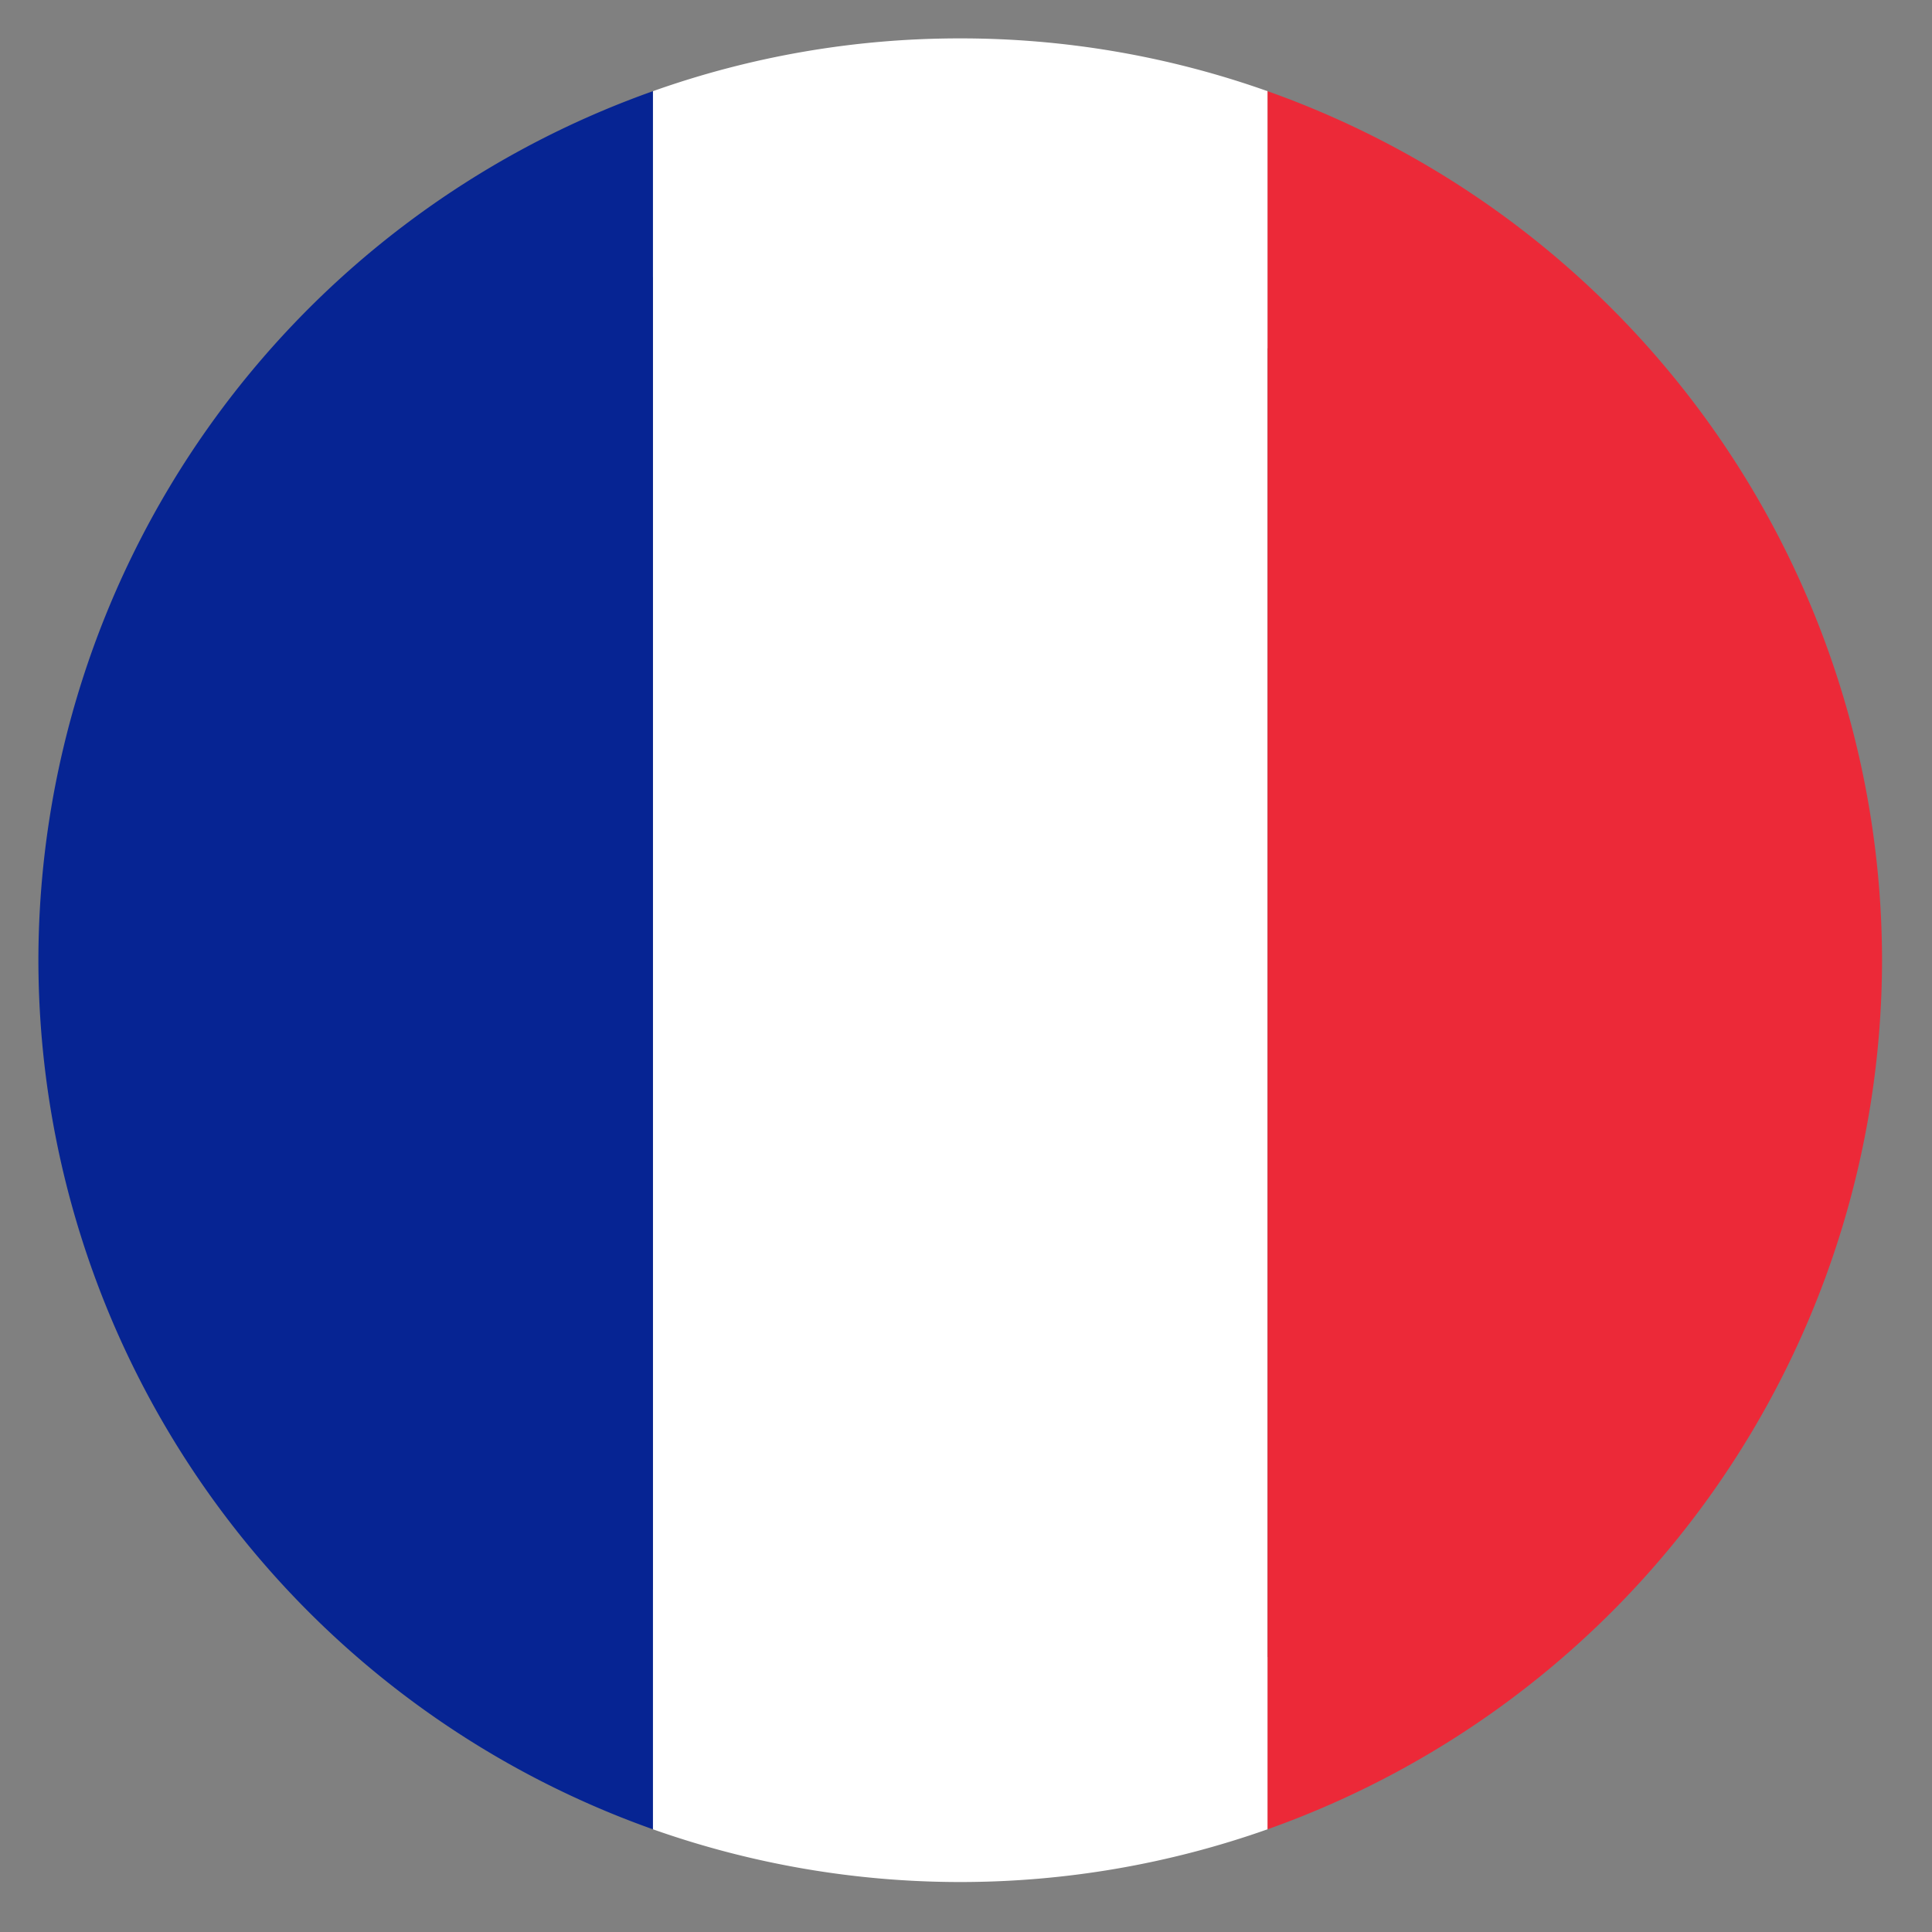 <svg id="b605db1f-fef5-4398-8653-702d67230305" data-name="Layer 1" xmlns="http://www.w3.org/2000/svg" viewBox="0 0 41.917 41.917"><rect x="0" y="0" width="41.917" height="41.917" fill="#808080" stroke="none"/><defs><style>.e57354d1-61bf-475c-9fc4-cecc224703dc{fill:#062493;}.aa61e937-d83a-45d2-b995-f014abec92ec{fill:#ec2938;}.e713b8ed-0748-465e-ac22-59e117adfd35{fill:#fff;}</style></defs><path d="M31.3,10.481c6.5,6.492,7.062,16.494,1.262,22.294s-15.8,5.235-22.294-1.262S3.208,15.015,9.008,9.219,24.806,3.985,31.3,10.481Z"/><path class="e57354d1-61bf-475c-9fc4-cecc224703dc" d="M.833,20.833A20.031,20.031,0,0,0,14.167,39.689V1.978A20.027,20.027,0,0,0,.833,20.833Z"/><path class="aa61e937-d83a-45d2-b995-f014abec92ec" d="M40.833,20.833A20.032,20.032,0,0,0,27.5,1.978V39.689A20.036,20.036,0,0,0,40.833,20.833Z"/><path class="e713b8ed-0748-465e-ac22-59e117adfd35" d="M20.834.833a19.853,19.853,0,0,0-6.667,1.145V39.689a20,20,0,0,0,13.333,0V1.978A19.891,19.891,0,0,0,20.834.833Z"/></svg>